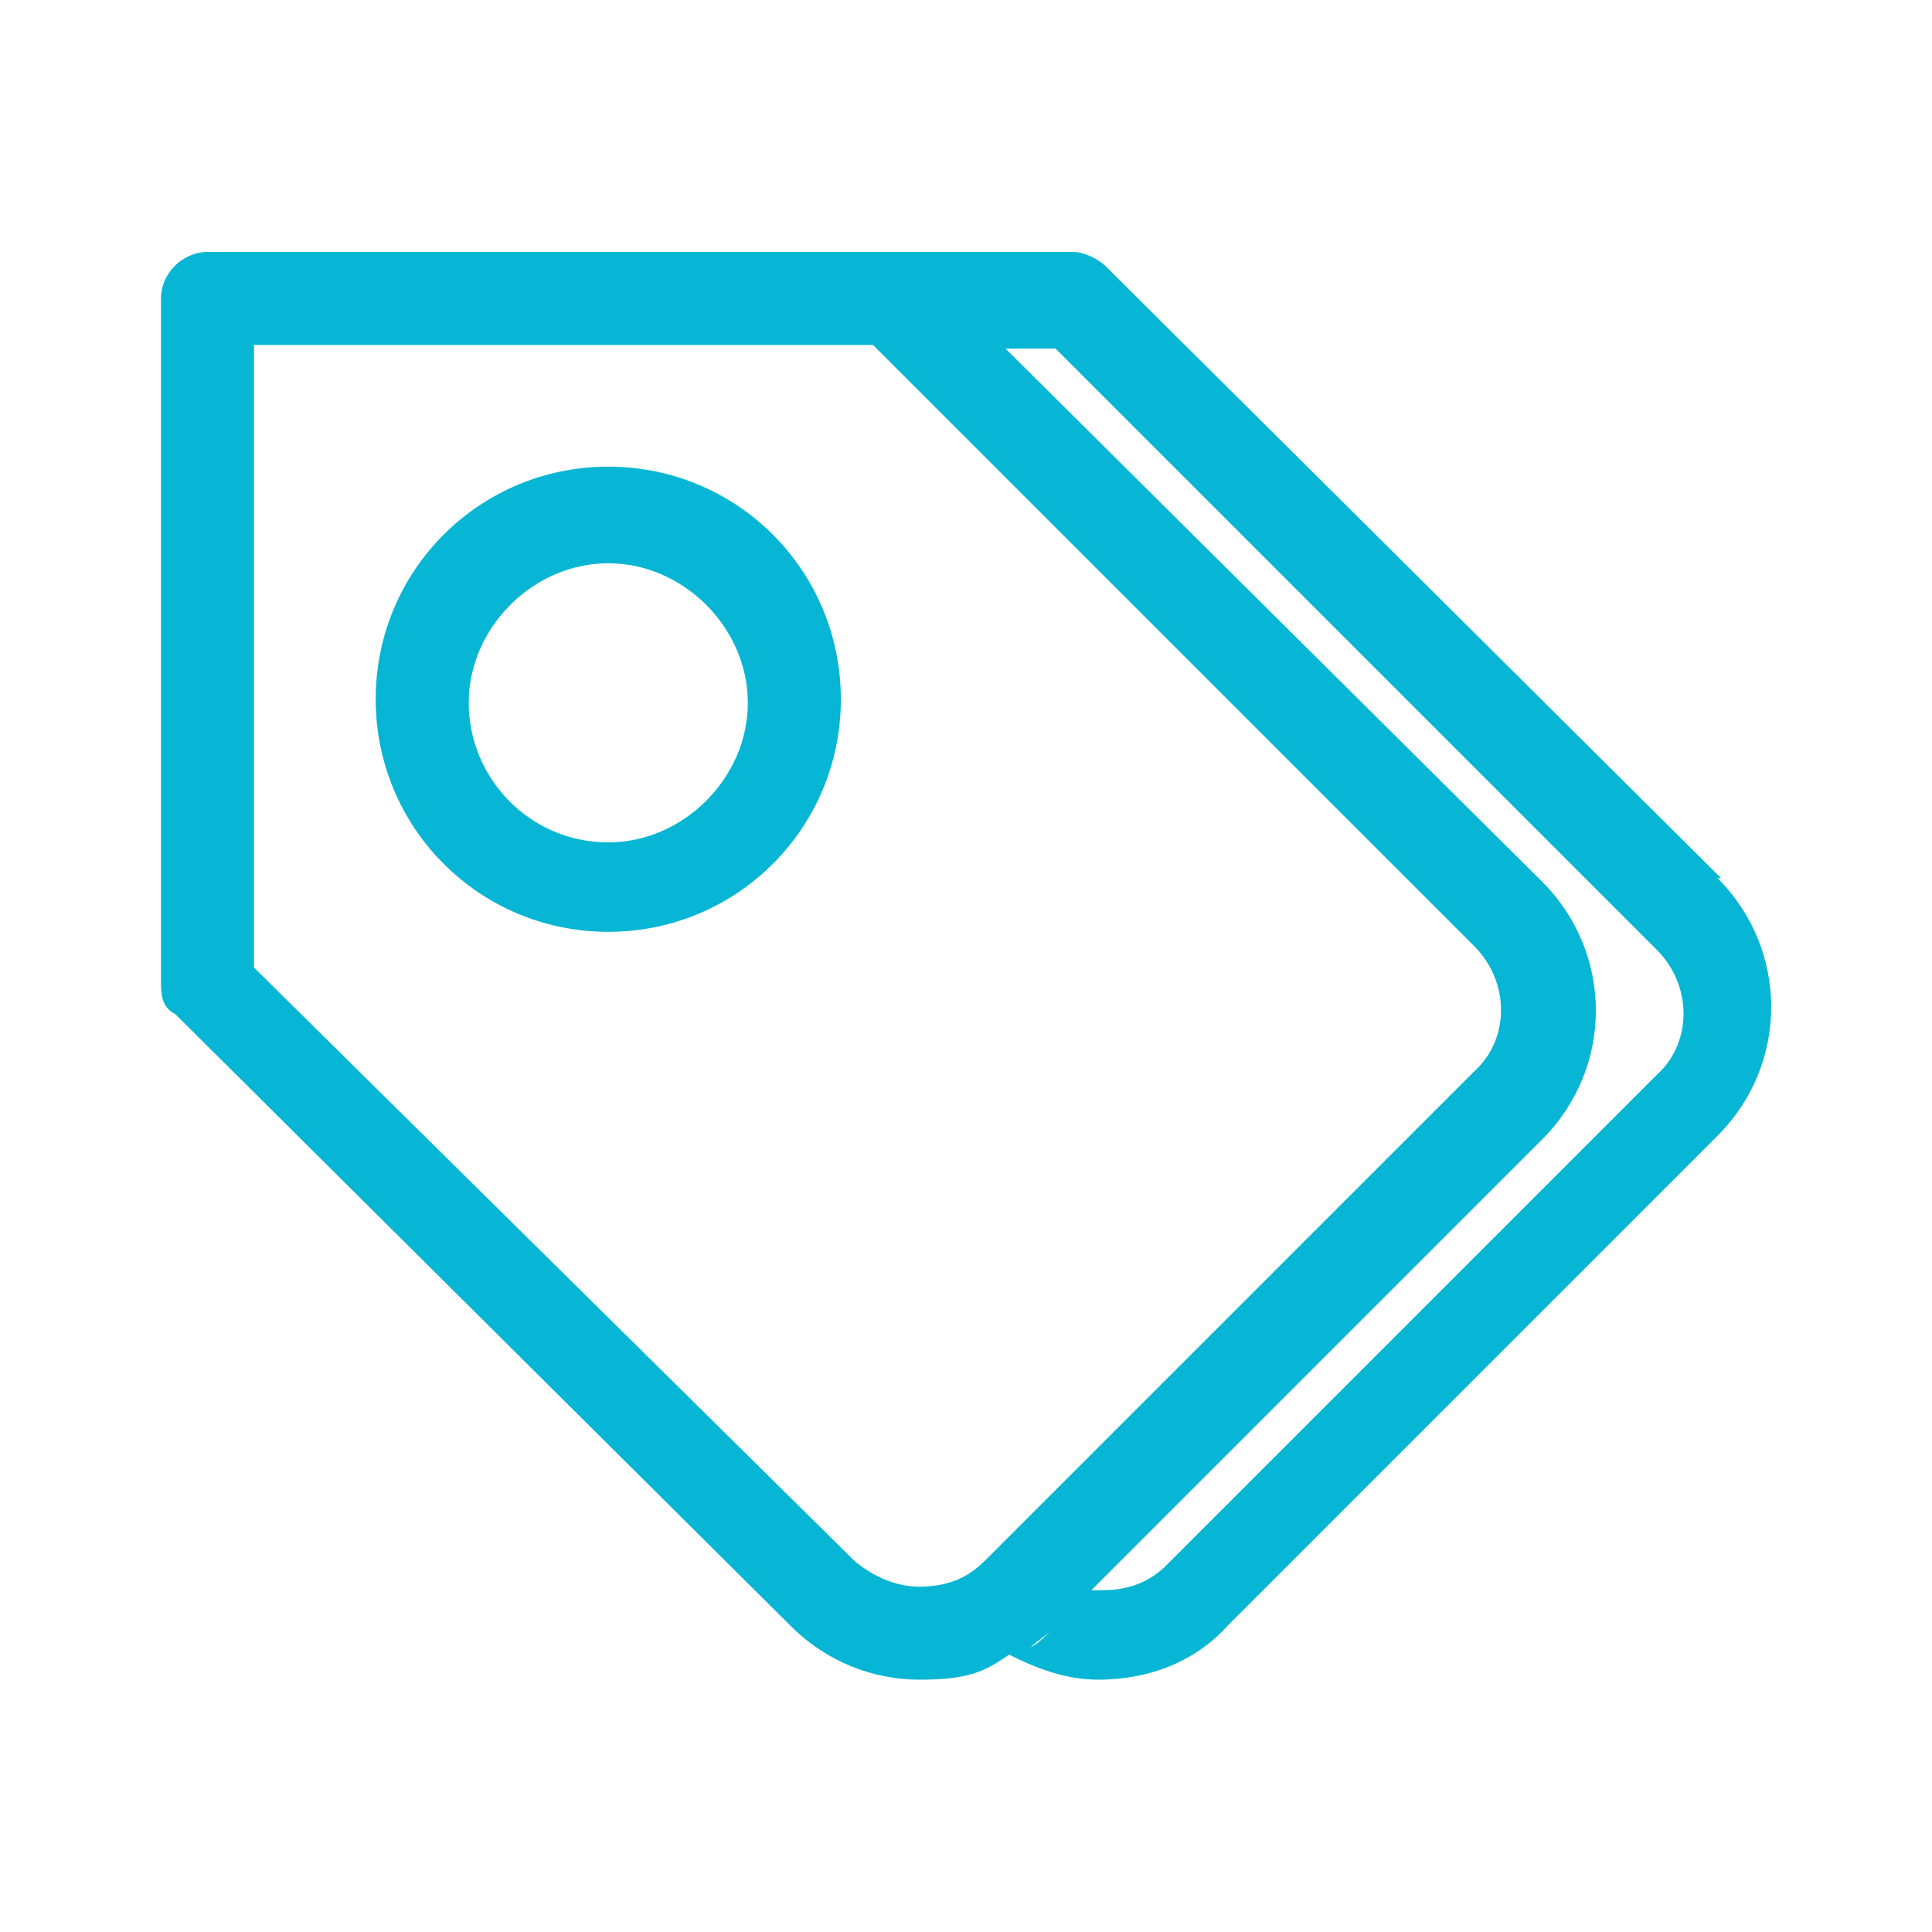 <?xml version="1.0" encoding="UTF-8" standalone="no"?>
<!-- Generator: Adobe Illustrator 15.0.0, SVG Export Plug-In . SVG Version: 6.00 Build 0)  -->

<svg
   version="1.1"
   id="Ebene_1"
   x="0px"
   y="0px"
   width="48px"
   height="48px"
   viewBox="0 0 48 48"
   enable-background="new 0 0 48 48"
   xml:space="preserve"
   sodipodi:docname="cl2_aufg-gruppe.svg"
   inkscape:version="1.3.2 (091e20e, 2023-11-25, custom)"
   xmlns:inkscape="http://www.inkscape.org/namespaces/inkscape"
   xmlns:sodipodi="http://sodipodi.sourceforge.net/DTD/sodipodi-0.dtd"
   xmlns="http://www.w3.org/2000/svg"
   xmlns:svg="http://www.w3.org/2000/svg"><defs
   id="defs2" /><sodipodi:namedview
   id="namedview2"
   pagecolor="#ffffff"
   bordercolor="#000000"
   borderopacity="0.25"
   inkscape:showpageshadow="2"
   inkscape:pageopacity="0.0"
   inkscape:pagecheckerboard="0"
   inkscape:deskcolor="#d1d1d1"
   inkscape:zoom="16.9375"
   inkscape:cx="23.97048"
   inkscape:cy="24"
   inkscape:window-width="1920"
   inkscape:window-height="1009"
   inkscape:window-x="-8"
   inkscape:window-y="-8"
   inkscape:window-maximized="1"
   inkscape:current-layer="Ebene_1"
   showgrid="false" />


<g
   id="g2"
   transform="matrix(0.889,0,0,0.889,2.044,2.704)"><path
     class="cls-1"
     d="m 45.8,21.5 v 0 C 45.8,21.5 28.6,4.4 28.6,4.4 28.4,4.2 28,4 27.7,4 H 3.5 C 2.8,4 2.2,4.6 2.2,5.3 v 19.1 c 0,0.3 0,0.7 0.4,0.9 l 17.2,17.1 c 1,1 2.3,1.5 3.6,1.5 1.3,0 1.8,-0.2 2.5,-0.7 0,0 0,0 0,0 0.8,0.4 1.6,0.7 2.5,0.7 1.4,0 2.7,-0.5 3.6,-1.5 L 45.7,28.7 c 2,-2 2,-5.2 0,-7.2 z M 23.4,41.3 c -0.7,0 -1.3,-0.3 -1.8,-0.7 L 4.8,24 V 6.6 h 17.3 l 16.8,16.8 c 1,1 1,2.6 0,3.5 L 25.2,40.6 c -0.5,0.5 -1.1,0.7 -1.8,0.7 z m 3.1,1.7 c 0.2,-0.2 0.4,-0.3 0.6,-0.5 -0.2,0.2 -0.4,0.4 -0.6,0.5 z M 44,27 30.3,40.7 c -0.5,0.5 -1.1,0.7 -1.8,0.7 -0.7,0 -0.2,0 -0.3,0 L 40.8,28.8 c 2,-2 2,-5.2 0,-7.2 v 0 c 0,0 -15,-14.9 -15,-14.9 h 1.4 L 44,23.5 c 1,1 1,2.6 0,3.5 z"
     id="path1"
     style="fill:#06b6d4;stroke-width:0px" /><path
     class="cls-1"
     d="m 14.7,10 c -3.6,0 -6.5,2.9 -6.5,6.5 0,3.6 2.9,6.5 6.5,6.5 3.6,0 6.5,-2.9 6.5,-6.5 0,-3.6 -2.9,-6.5 -6.5,-6.5 z m 0,10.5 c -2.2,0 -3.9,-1.8 -3.9,-3.9 0,-2.1 1.8,-3.9 3.9,-3.9 2.1,0 3.9,1.8 3.9,3.9 0,2.1 -1.8,3.9 -3.9,3.9 z"
     id="path2"
     style="fill:#06b6d4;stroke-width:0px" /></g></svg>
